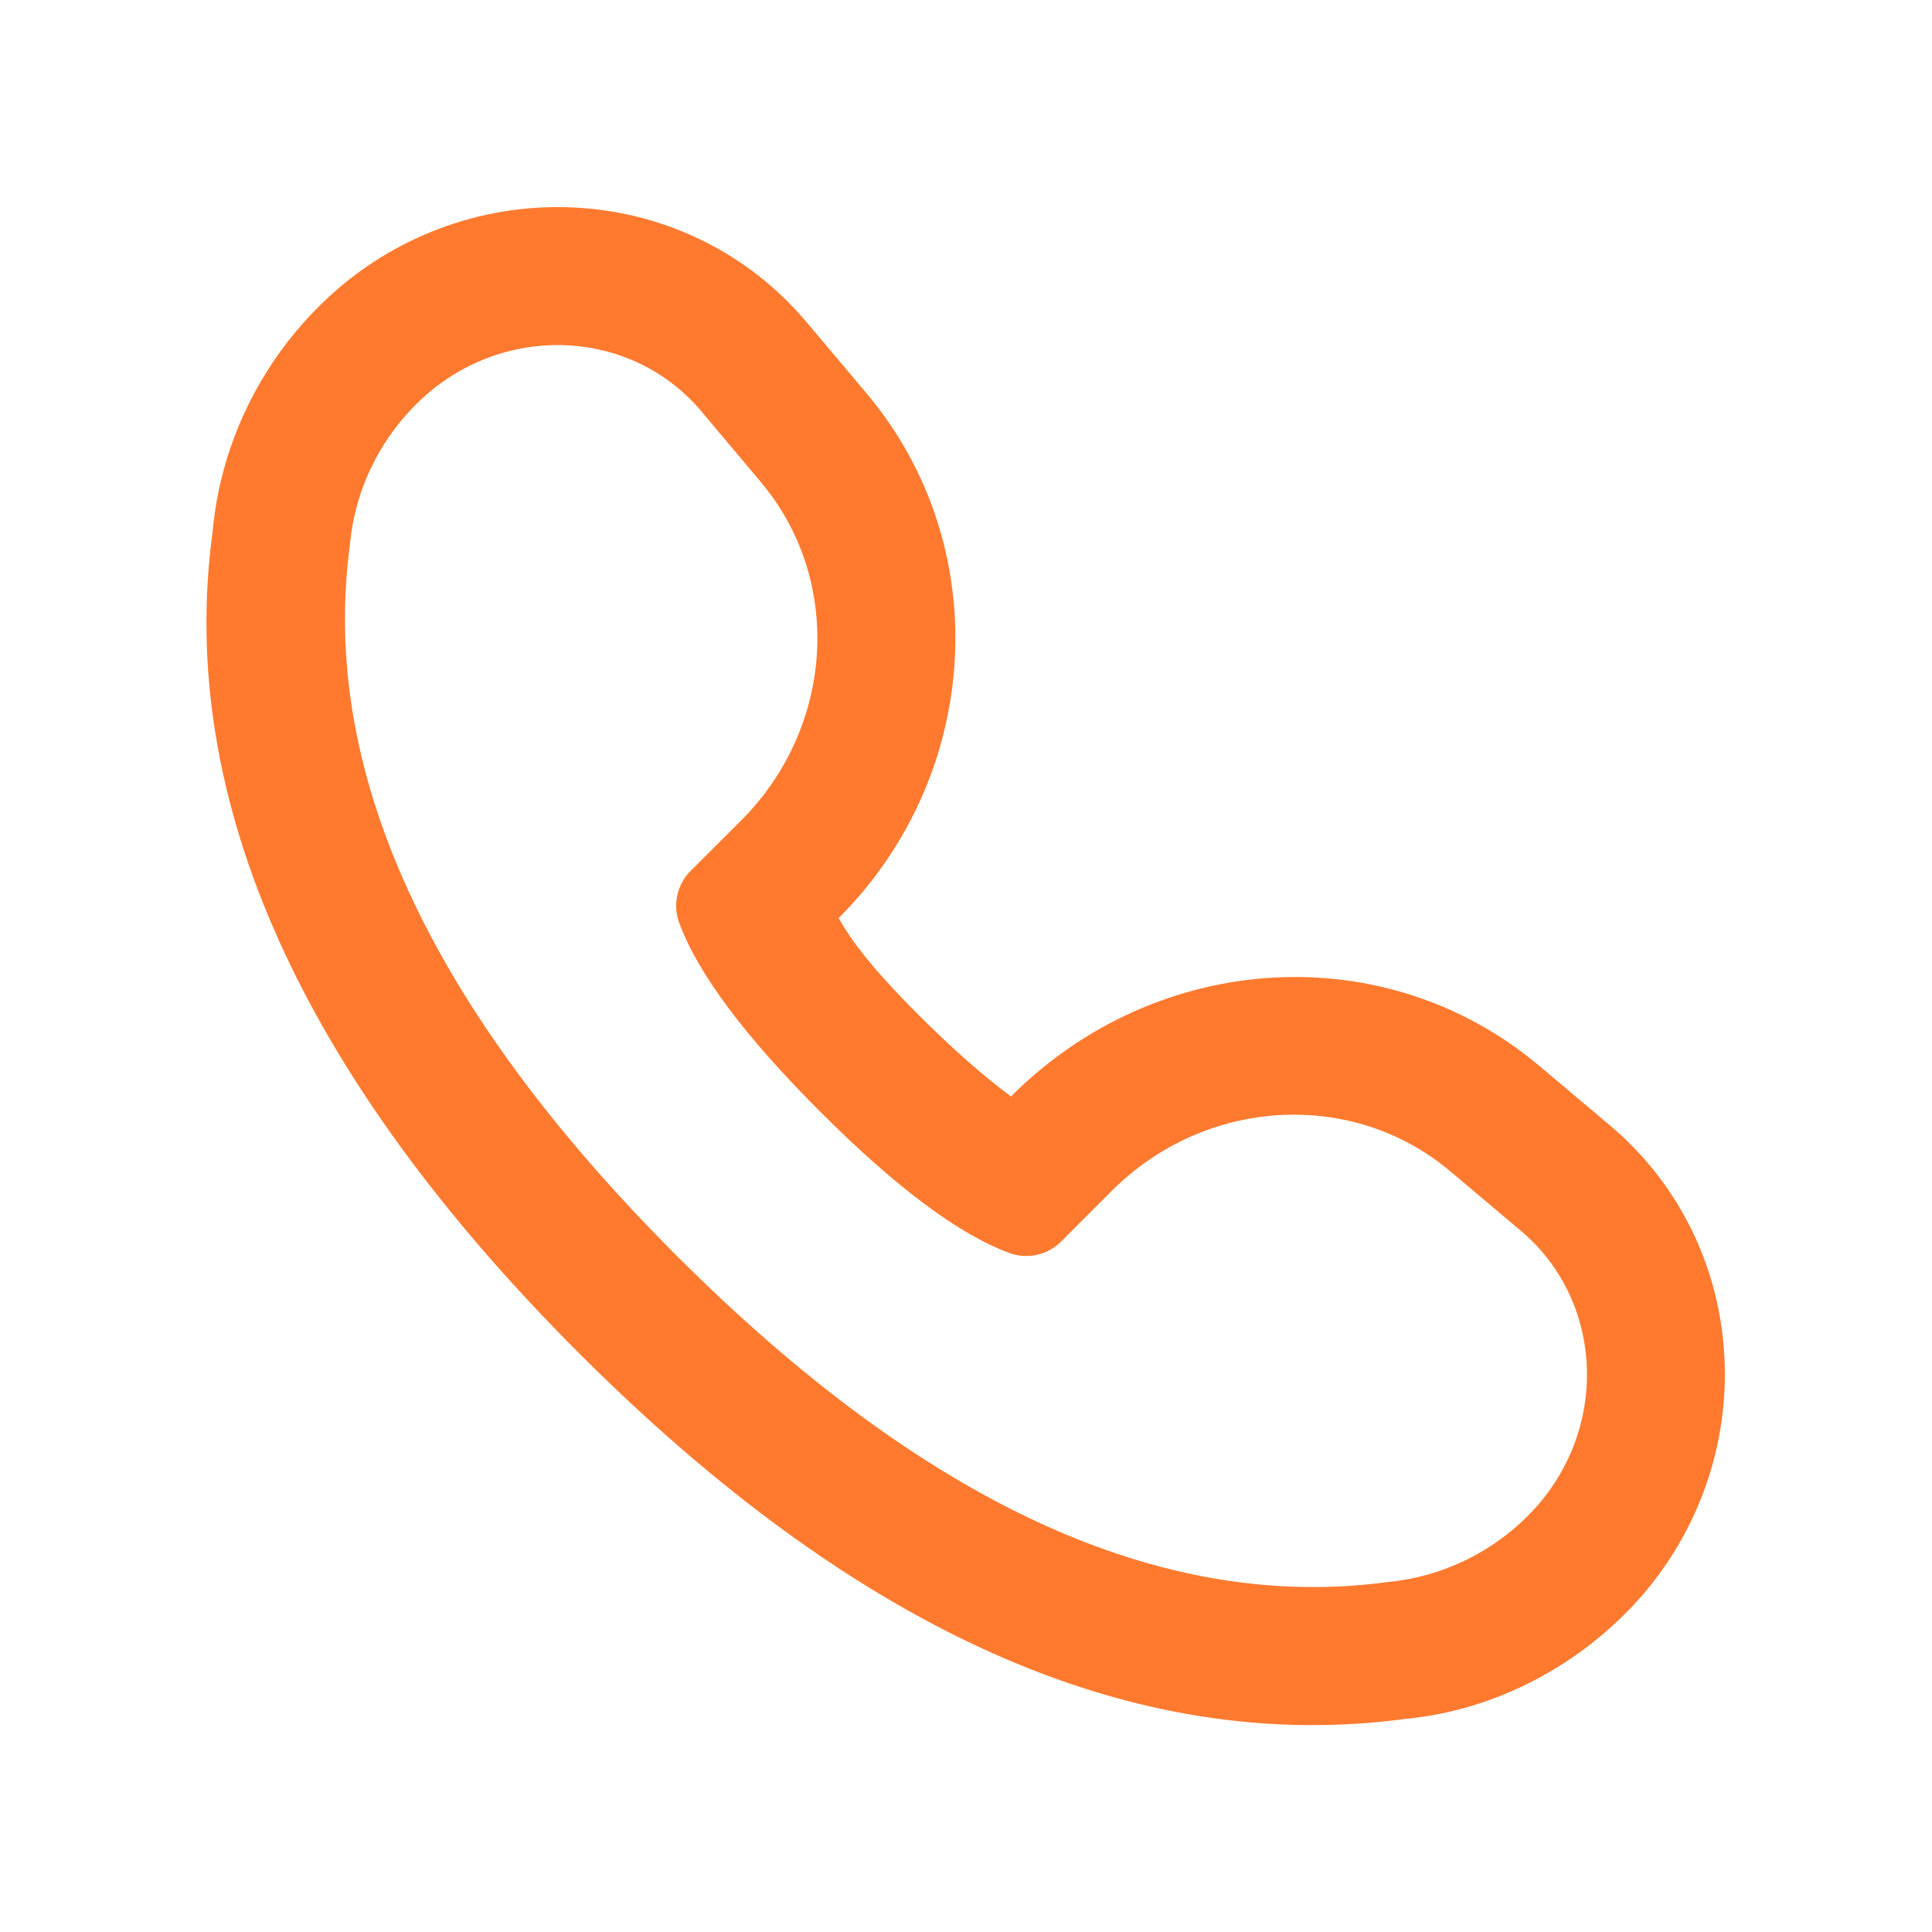 <svg width="24" height="24" viewBox="0 0 24 24" fill="none" xmlns="http://www.w3.org/2000/svg">
<path d="M13.81 14.794L13.181 15.424C13.013 15.592 12.762 15.647 12.539 15.565C11.913 15.335 11.13 14.751 10.19 13.811C9.251 12.872 8.666 12.089 8.437 11.462C8.355 11.239 8.41 10.988 8.578 10.82L9.208 10.191C10.368 9.03 10.475 7.202 9.451 5.988L8.713 5.11C7.87 4.107 6.35 4.006 5.319 4.884C4.935 5.214 4.647 5.641 4.483 6.121C4.413 6.33 4.367 6.546 4.347 6.765C3.97 9.57 5.322 12.514 8.404 15.597C11.487 18.679 14.43 20.031 17.235 19.653C17.964 19.584 18.638 19.236 19.117 18.682C19.995 17.651 19.893 16.131 18.891 15.288L18.013 14.548C16.798 13.526 14.971 13.633 13.81 14.794ZM11.402 12.599C11.851 13.048 12.243 13.388 12.559 13.62C14.379 11.8 17.211 11.634 19.117 13.237L19.995 13.976C21.734 15.44 21.908 18.048 20.414 19.803C19.646 20.691 18.566 21.248 17.464 21.352C14.051 21.812 10.618 20.235 7.192 16.809C3.766 13.383 2.189 9.949 2.64 6.613C2.672 6.258 2.745 5.909 2.861 5.568C3.123 4.799 3.585 4.115 4.208 3.578C5.955 2.093 8.562 2.267 10.024 4.007L10.762 4.883C12.367 6.786 12.202 9.621 10.419 11.404C10.613 11.758 10.953 12.15 11.402 12.599Z" fill="#FF7A2F"/>
</svg>
